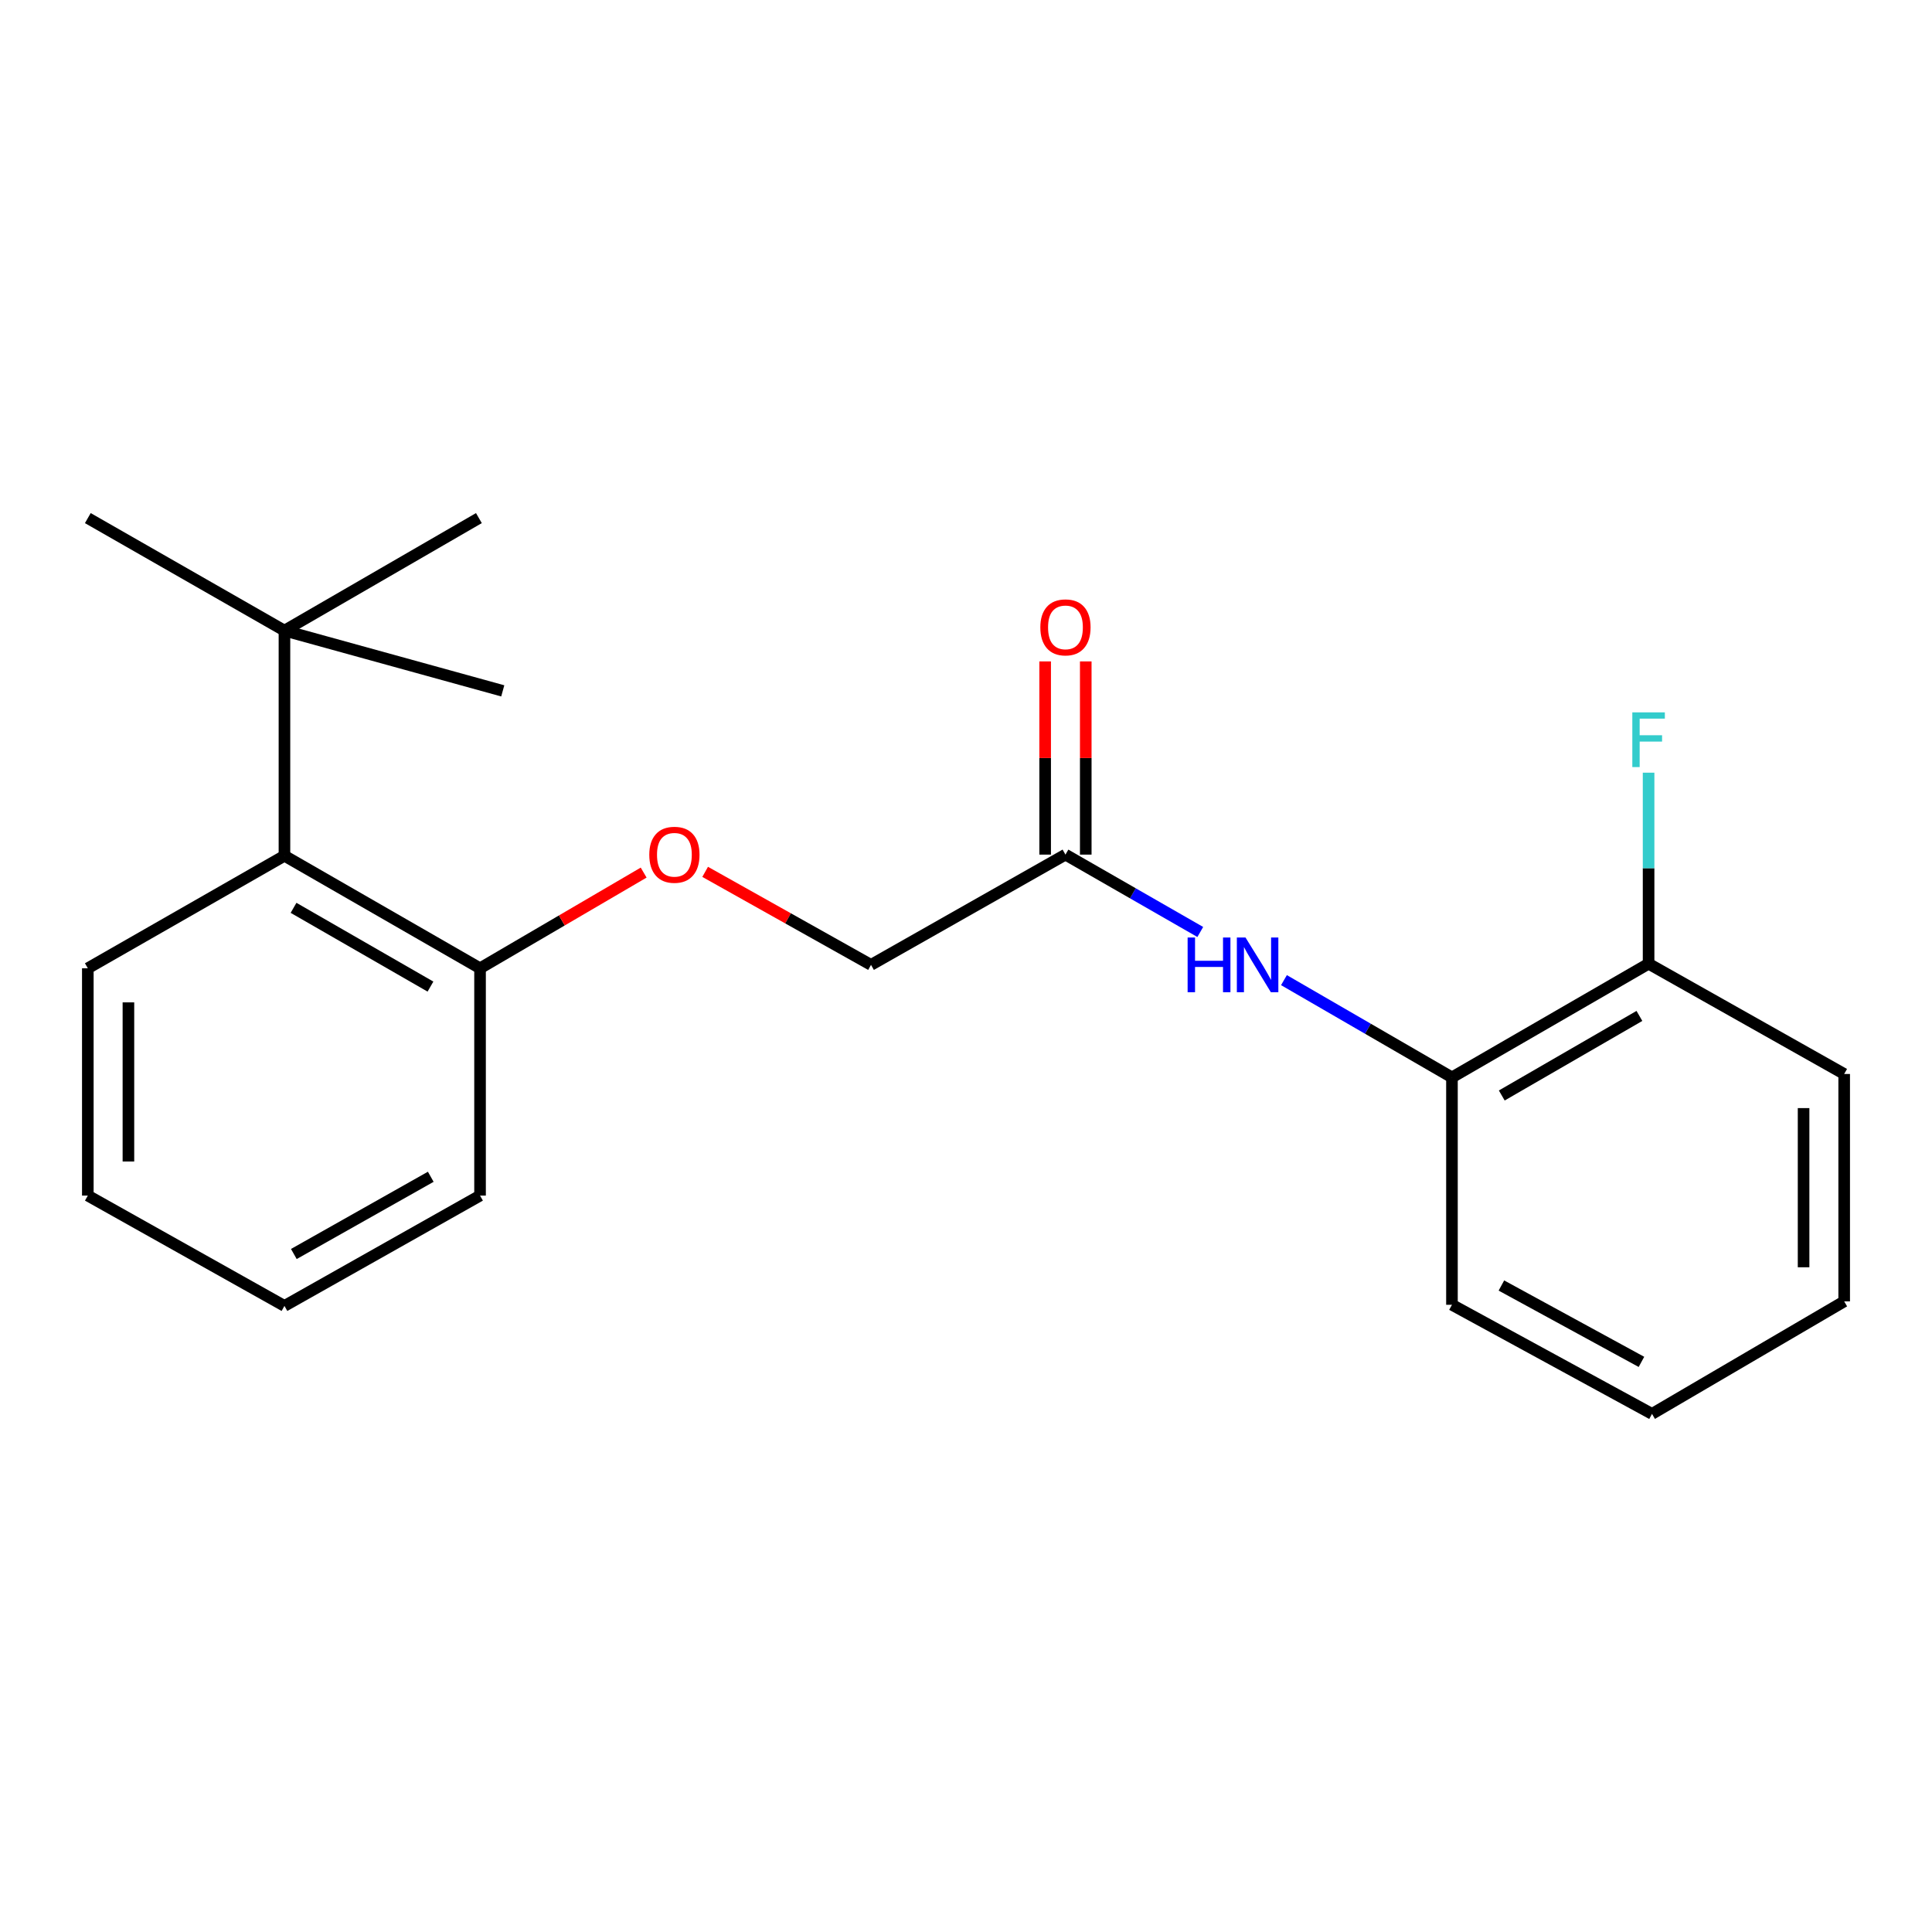 <?xml version='1.0' encoding='iso-8859-1'?>
<svg version='1.1' baseProfile='full'
              xmlns='http://www.w3.org/2000/svg'
                      xmlns:rdkit='http://www.rdkit.org/xml'
                      xmlns:xlink='http://www.w3.org/1999/xlink'
                  xml:space='preserve'
width='1000px' height='1000px' viewBox='0 0 1000 1000'>
<!-- END OF HEADER -->
<rect style='opacity:1.0;fill:#FFFFFF;stroke:none' width='1000' height='1000' x='0' y='0'> </rect>
<path class='bond-0' d='M 621.26,482.39 L 586.369,462.368' style='fill:none;fill-rule:evenodd;stroke:#0000FF;stroke-width:6px;stroke-linecap:butt;stroke-linejoin:miter;stroke-opacity:1' />
<path class='bond-0' d='M 586.369,462.368 L 551.478,442.346' style='fill:none;fill-rule:evenodd;stroke:#000000;stroke-width:6px;stroke-linecap:butt;stroke-linejoin:miter;stroke-opacity:1' />
<path class='bond-2' d='M 664.577,507.316 L 708.053,532.485' style='fill:none;fill-rule:evenodd;stroke:#0000FF;stroke-width:6px;stroke-linecap:butt;stroke-linejoin:miter;stroke-opacity:1' />
<path class='bond-2' d='M 708.053,532.485 L 751.529,557.654' style='fill:none;fill-rule:evenodd;stroke:#000000;stroke-width:6px;stroke-linecap:butt;stroke-linejoin:miter;stroke-opacity:1' />
<path class='bond-7' d='M 561.986,442.346 L 561.986,392.346' style='fill:none;fill-rule:evenodd;stroke:#000000;stroke-width:6px;stroke-linecap:butt;stroke-linejoin:miter;stroke-opacity:1' />
<path class='bond-7' d='M 561.986,392.346 L 561.986,342.346' style='fill:none;fill-rule:evenodd;stroke:#FF0000;stroke-width:6px;stroke-linecap:butt;stroke-linejoin:miter;stroke-opacity:1' />
<path class='bond-7' d='M 540.97,442.346 L 540.97,392.346' style='fill:none;fill-rule:evenodd;stroke:#000000;stroke-width:6px;stroke-linecap:butt;stroke-linejoin:miter;stroke-opacity:1' />
<path class='bond-7' d='M 540.97,392.346 L 540.97,342.346' style='fill:none;fill-rule:evenodd;stroke:#FF0000;stroke-width:6px;stroke-linecap:butt;stroke-linejoin:miter;stroke-opacity:1' />
<path class='bond-8' d='M 551.478,442.346 L 450.834,499.416' style='fill:none;fill-rule:evenodd;stroke:#000000;stroke-width:6px;stroke-linecap:butt;stroke-linejoin:miter;stroke-opacity:1' />
<path class='bond-1' d='M 147.231,442.941 L 248.471,501.179' style='fill:none;fill-rule:evenodd;stroke:#000000;stroke-width:6px;stroke-linecap:butt;stroke-linejoin:miter;stroke-opacity:1' />
<path class='bond-1' d='M 151.938,469.894 L 222.806,510.661' style='fill:none;fill-rule:evenodd;stroke:#000000;stroke-width:6px;stroke-linecap:butt;stroke-linejoin:miter;stroke-opacity:1' />
<path class='bond-3' d='M 147.231,442.941 L 147.231,326.406' style='fill:none;fill-rule:evenodd;stroke:#000000;stroke-width:6px;stroke-linecap:butt;stroke-linejoin:miter;stroke-opacity:1' />
<path class='bond-10' d='M 147.231,442.941 L 45.455,501.179' style='fill:none;fill-rule:evenodd;stroke:#000000;stroke-width:6px;stroke-linecap:butt;stroke-linejoin:miter;stroke-opacity:1' />
<path class='bond-6' d='M 751.529,557.654 L 853.306,498.821' style='fill:none;fill-rule:evenodd;stroke:#000000;stroke-width:6px;stroke-linecap:butt;stroke-linejoin:miter;stroke-opacity:1' />
<path class='bond-6' d='M 777.313,567.024 L 848.557,525.841' style='fill:none;fill-rule:evenodd;stroke:#000000;stroke-width:6px;stroke-linecap:butt;stroke-linejoin:miter;stroke-opacity:1' />
<path class='bond-14' d='M 751.529,557.654 L 751.529,675.357' style='fill:none;fill-rule:evenodd;stroke:#000000;stroke-width:6px;stroke-linecap:butt;stroke-linejoin:miter;stroke-opacity:1' />
<path class='bond-11' d='M 147.231,326.406 L 260.228,357.592' style='fill:none;fill-rule:evenodd;stroke:#000000;stroke-width:6px;stroke-linecap:butt;stroke-linejoin:miter;stroke-opacity:1' />
<path class='bond-12' d='M 147.231,326.406 L 247.876,268.168' style='fill:none;fill-rule:evenodd;stroke:#000000;stroke-width:6px;stroke-linecap:butt;stroke-linejoin:miter;stroke-opacity:1' />
<path class='bond-13' d='M 147.231,326.406 L 45.455,268.168' style='fill:none;fill-rule:evenodd;stroke:#000000;stroke-width:6px;stroke-linecap:butt;stroke-linejoin:miter;stroke-opacity:1' />
<path class='bond-4' d='M 248.471,501.179 L 290.813,476.416' style='fill:none;fill-rule:evenodd;stroke:#000000;stroke-width:6px;stroke-linecap:butt;stroke-linejoin:miter;stroke-opacity:1' />
<path class='bond-4' d='M 290.813,476.416 L 333.155,451.652' style='fill:none;fill-rule:evenodd;stroke:#FF0000;stroke-width:6px;stroke-linecap:butt;stroke-linejoin:miter;stroke-opacity:1' />
<path class='bond-15' d='M 248.471,501.179 L 248.471,618.835' style='fill:none;fill-rule:evenodd;stroke:#000000;stroke-width:6px;stroke-linecap:butt;stroke-linejoin:miter;stroke-opacity:1' />
<path class='bond-5' d='M 364.986,451.272 L 407.91,475.344' style='fill:none;fill-rule:evenodd;stroke:#FF0000;stroke-width:6px;stroke-linecap:butt;stroke-linejoin:miter;stroke-opacity:1' />
<path class='bond-5' d='M 407.91,475.344 L 450.834,499.416' style='fill:none;fill-rule:evenodd;stroke:#000000;stroke-width:6px;stroke-linecap:butt;stroke-linejoin:miter;stroke-opacity:1' />
<path class='bond-9' d='M 853.306,498.821 L 853.306,449.38' style='fill:none;fill-rule:evenodd;stroke:#000000;stroke-width:6px;stroke-linecap:butt;stroke-linejoin:miter;stroke-opacity:1' />
<path class='bond-9' d='M 853.306,449.38 L 853.306,399.94' style='fill:none;fill-rule:evenodd;stroke:#33CCCC;stroke-width:6px;stroke-linecap:butt;stroke-linejoin:miter;stroke-opacity:1' />
<path class='bond-16' d='M 853.306,498.821 L 954.545,555.891' style='fill:none;fill-rule:evenodd;stroke:#000000;stroke-width:6px;stroke-linecap:butt;stroke-linejoin:miter;stroke-opacity:1' />
<path class='bond-22' d='M 45.455,501.179 L 45.455,618.835' style='fill:none;fill-rule:evenodd;stroke:#000000;stroke-width:6px;stroke-linecap:butt;stroke-linejoin:miter;stroke-opacity:1' />
<path class='bond-22' d='M 66.471,518.828 L 66.471,601.187' style='fill:none;fill-rule:evenodd;stroke:#000000;stroke-width:6px;stroke-linecap:butt;stroke-linejoin:miter;stroke-opacity:1' />
<path class='bond-18' d='M 751.529,675.357 L 855.08,731.832' style='fill:none;fill-rule:evenodd;stroke:#000000;stroke-width:6px;stroke-linecap:butt;stroke-linejoin:miter;stroke-opacity:1' />
<path class='bond-18' d='M 777.124,665.378 L 849.61,704.91' style='fill:none;fill-rule:evenodd;stroke:#000000;stroke-width:6px;stroke-linecap:butt;stroke-linejoin:miter;stroke-opacity:1' />
<path class='bond-20' d='M 248.471,618.835 L 147.231,675.941' style='fill:none;fill-rule:evenodd;stroke:#000000;stroke-width:6px;stroke-linecap:butt;stroke-linejoin:miter;stroke-opacity:1' />
<path class='bond-20' d='M 222.96,609.096 L 152.092,649.07' style='fill:none;fill-rule:evenodd;stroke:#000000;stroke-width:6px;stroke-linecap:butt;stroke-linejoin:miter;stroke-opacity:1' />
<path class='bond-21' d='M 954.545,555.891 L 954.545,673.594' style='fill:none;fill-rule:evenodd;stroke:#000000;stroke-width:6px;stroke-linecap:butt;stroke-linejoin:miter;stroke-opacity:1' />
<path class='bond-21' d='M 933.529,573.547 L 933.529,655.938' style='fill:none;fill-rule:evenodd;stroke:#000000;stroke-width:6px;stroke-linecap:butt;stroke-linejoin:miter;stroke-opacity:1' />
<path class='bond-17' d='M 45.455,618.835 L 147.231,675.941' style='fill:none;fill-rule:evenodd;stroke:#000000;stroke-width:6px;stroke-linecap:butt;stroke-linejoin:miter;stroke-opacity:1' />
<path class='bond-19' d='M 855.08,731.832 L 954.545,673.594' style='fill:none;fill-rule:evenodd;stroke:#000000;stroke-width:6px;stroke-linecap:butt;stroke-linejoin:miter;stroke-opacity:1' />
<path  class='atom-0' d='M 614.711 485.256
L 618.551 485.256
L 618.551 497.296
L 633.031 497.296
L 633.031 485.256
L 636.871 485.256
L 636.871 513.576
L 633.031 513.576
L 633.031 500.496
L 618.551 500.496
L 618.551 513.576
L 614.711 513.576
L 614.711 485.256
' fill='#0000FF'/>
<path  class='atom-0' d='M 644.671 485.256
L 653.951 500.256
Q 654.871 501.736, 656.351 504.416
Q 657.831 507.096, 657.911 507.256
L 657.911 485.256
L 661.671 485.256
L 661.671 513.576
L 657.791 513.576
L 647.831 497.176
Q 646.671 495.256, 645.431 493.056
Q 644.231 490.856, 643.871 490.176
L 643.871 513.576
L 640.191 513.576
L 640.191 485.256
L 644.671 485.256
' fill='#0000FF'/>
<path  class='atom-6' d='M 336.069 442.426
Q 336.069 435.626, 339.429 431.826
Q 342.789 428.026, 349.069 428.026
Q 355.349 428.026, 358.709 431.826
Q 362.069 435.626, 362.069 442.426
Q 362.069 449.306, 358.669 453.226
Q 355.269 457.106, 349.069 457.106
Q 342.829 457.106, 339.429 453.226
Q 336.069 449.346, 336.069 442.426
M 349.069 453.906
Q 353.389 453.906, 355.709 451.026
Q 358.069 448.106, 358.069 442.426
Q 358.069 436.866, 355.709 434.066
Q 353.389 431.226, 349.069 431.226
Q 344.749 431.226, 342.389 434.026
Q 340.069 436.826, 340.069 442.426
Q 340.069 448.146, 342.389 451.026
Q 344.749 453.906, 349.069 453.906
' fill='#FF0000'/>
<path  class='atom-8' d='M 538.478 324.723
Q 538.478 317.923, 541.838 314.123
Q 545.198 310.323, 551.478 310.323
Q 557.758 310.323, 561.118 314.123
Q 564.478 317.923, 564.478 324.723
Q 564.478 331.603, 561.078 335.523
Q 557.678 339.403, 551.478 339.403
Q 545.238 339.403, 541.838 335.523
Q 538.478 331.643, 538.478 324.723
M 551.478 336.203
Q 555.798 336.203, 558.118 333.323
Q 560.478 330.403, 560.478 324.723
Q 560.478 319.163, 558.118 316.363
Q 555.798 313.523, 551.478 313.523
Q 547.158 313.523, 544.798 316.323
Q 542.478 319.123, 542.478 324.723
Q 542.478 330.443, 544.798 333.323
Q 547.158 336.203, 551.478 336.203
' fill='#FF0000'/>
<path  class='atom-10' d='M 844.886 368.721
L 861.726 368.721
L 861.726 371.961
L 848.686 371.961
L 848.686 380.561
L 860.286 380.561
L 860.286 383.841
L 848.686 383.841
L 848.686 397.041
L 844.886 397.041
L 844.886 368.721
' fill='#33CCCC'/>
</svg>
